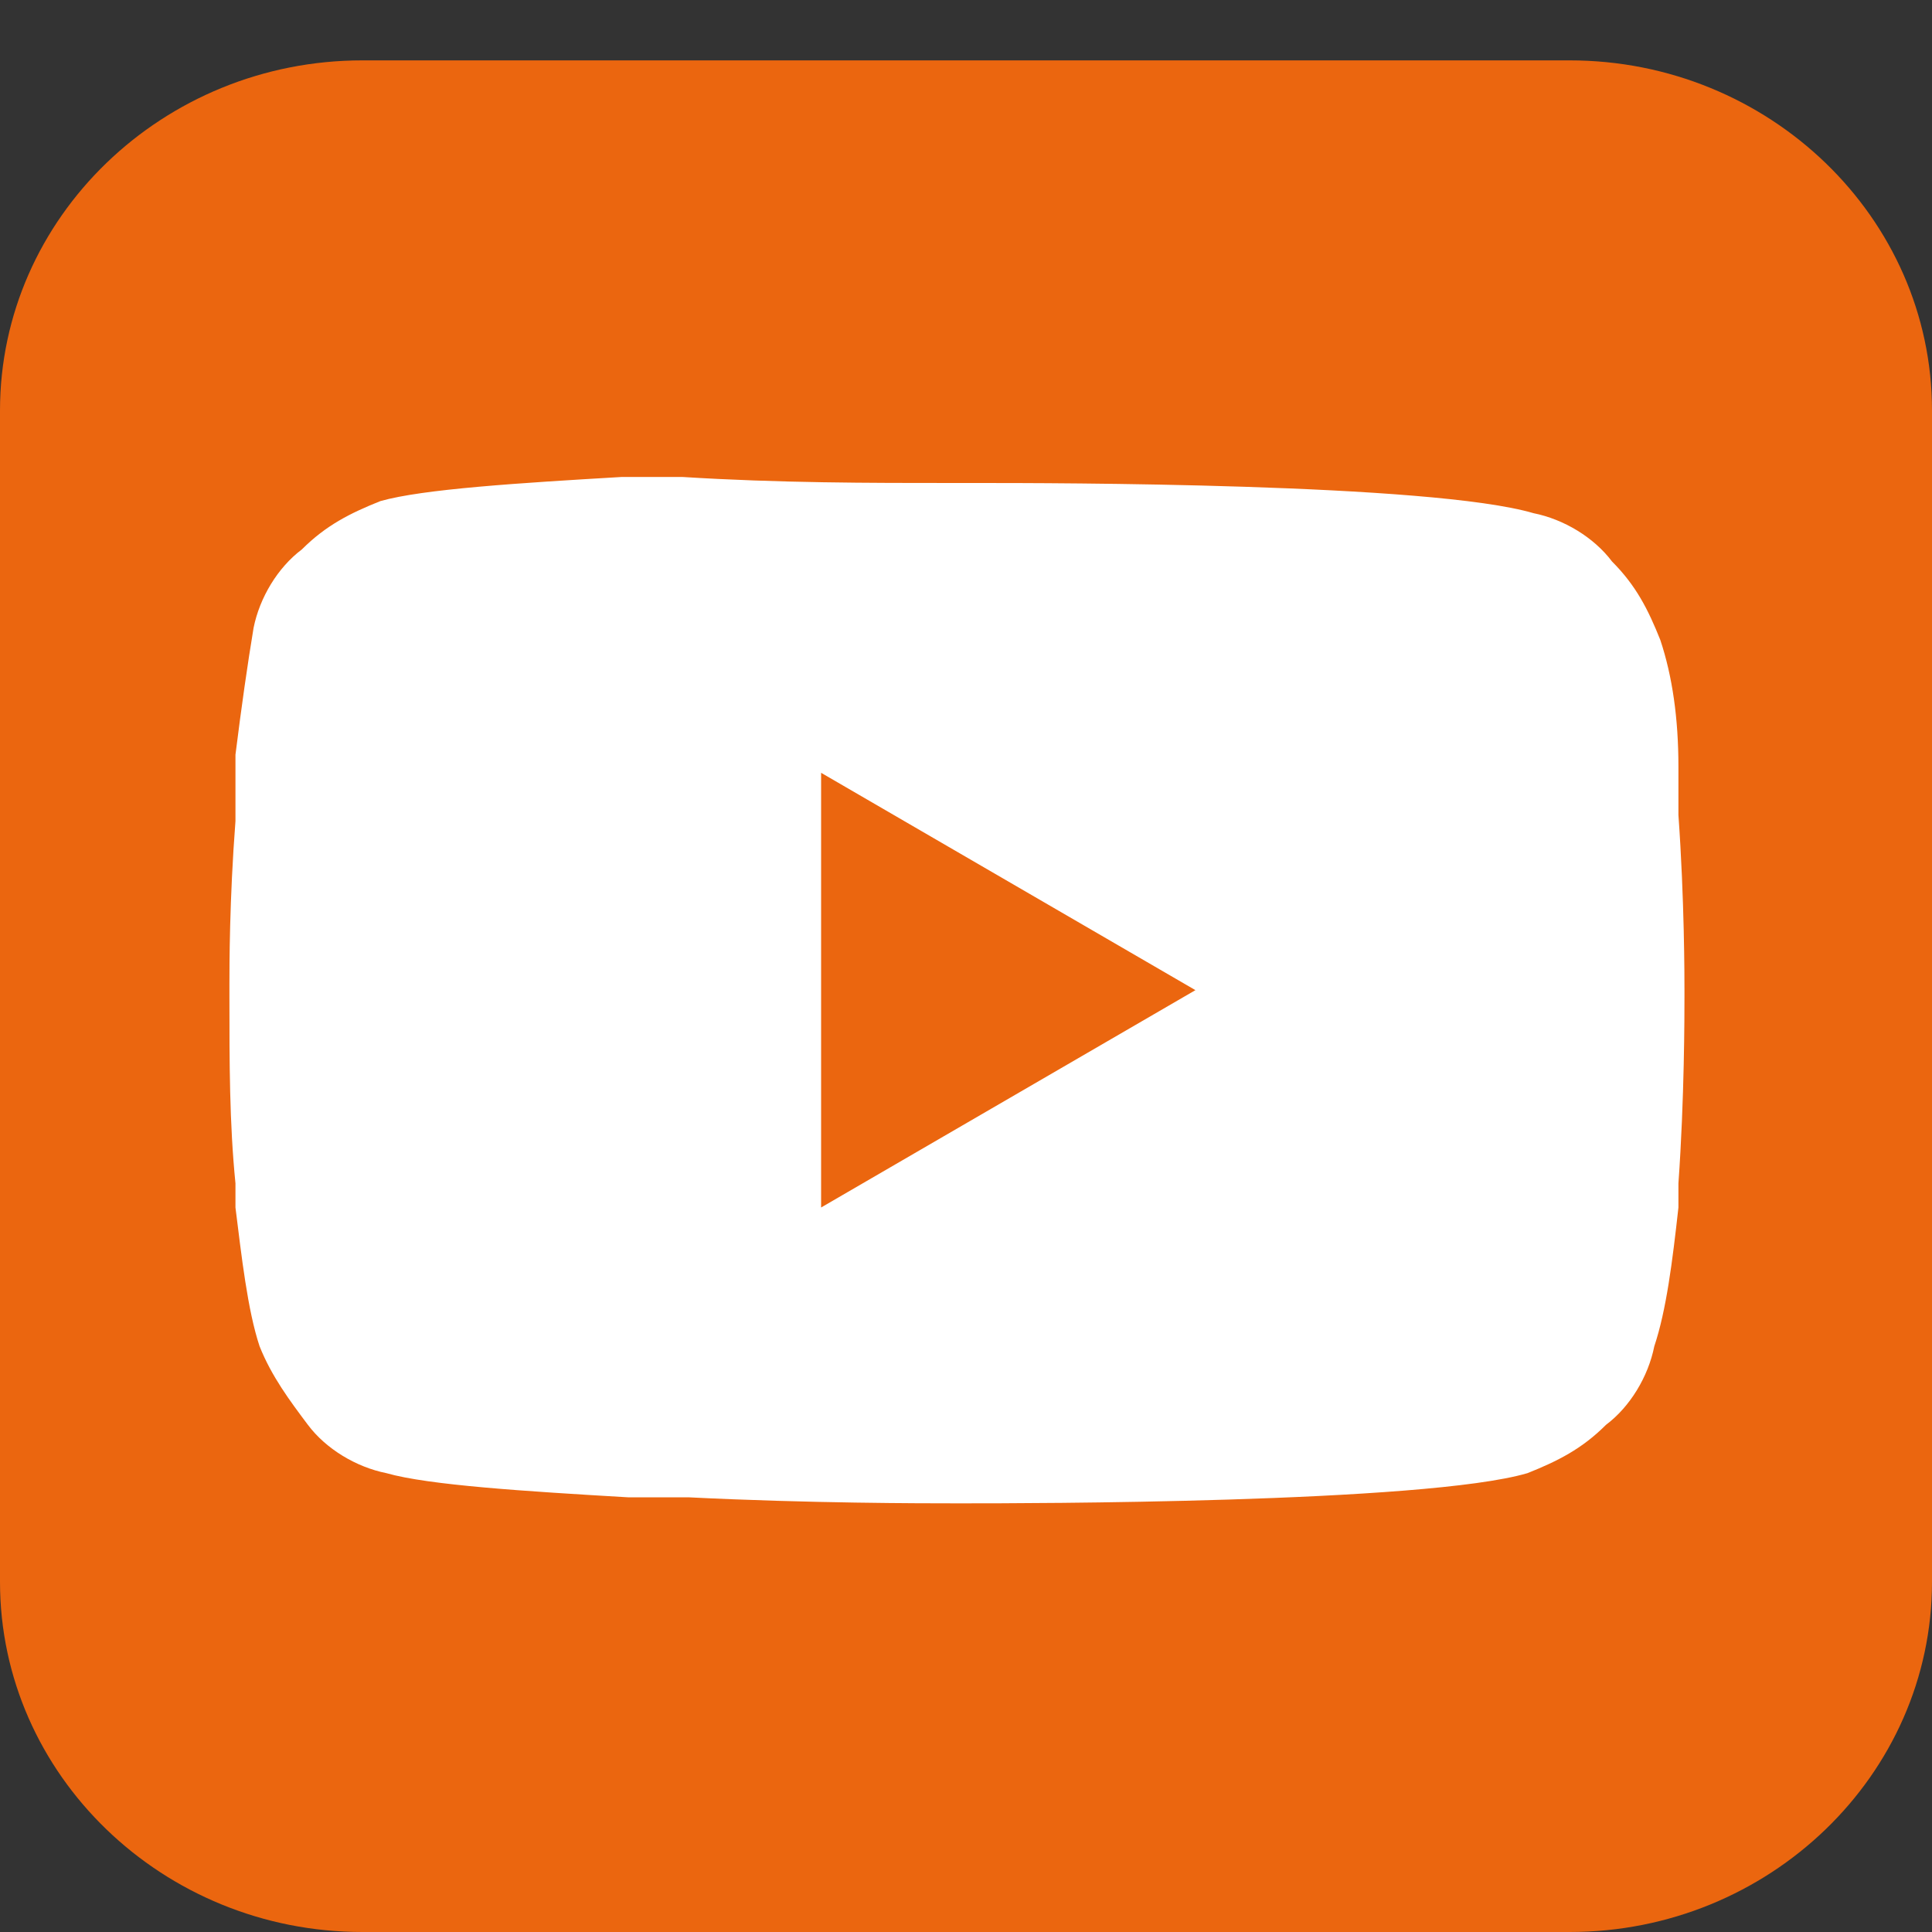 <svg xmlns="http://www.w3.org/2000/svg" width="32" height="32" viewBox="0 0 32 32" xml:space="preserve"><rect x="0" y="0" width="32" height="32" fill="#333333" stroke="none"/><path d="M6 1h20c3.3 0 6 2.6 6 5.8v19.4c0 3.2-2.7 5.8-6 5.8H6c-3.3 0-6-2.6-6-5.8V6.8C0 3.6 2.7 1 6 1" style="fill:#eb660f"/><path d="M16.1 8h.1c1.2 0 7.5 0 9.2.5.5.1 1 .4 1.3.8.4.4.6.8.8 1.3q.3.9.3 2.1v.8c.1 1.4.1 2.7.1 2.9v.1c0 .3 0 1.7-.1 3.1v.4c-.1.9-.2 1.7-.4 2.3-.1.5-.4 1-.8 1.3-.4.4-.8.6-1.3.8-1.7.5-8.4.5-9.3.5h-.2c-.5 0-2.4 0-4.4-.1h-1c-1.7-.1-3.3-.2-4-.4-.5-.1-1-.4-1.3-.8s-.6-.8-.8-1.3c-.2-.6-.3-1.5-.4-2.3v-.4c-.1-1-.1-2-.1-3.1v-.2c0-.3 0-1.4.1-2.7v-1.1q.15-1.2.3-2.1c.1-.5.4-1 .8-1.3.4-.4.8-.6 1.3-.8.7-.2 2.3-.3 4-.4h1c1.6.1 3.1.1 4.5.1zm-2.5 4.8V20l6.2-3.6z" style="fill:#fff"/></svg>
